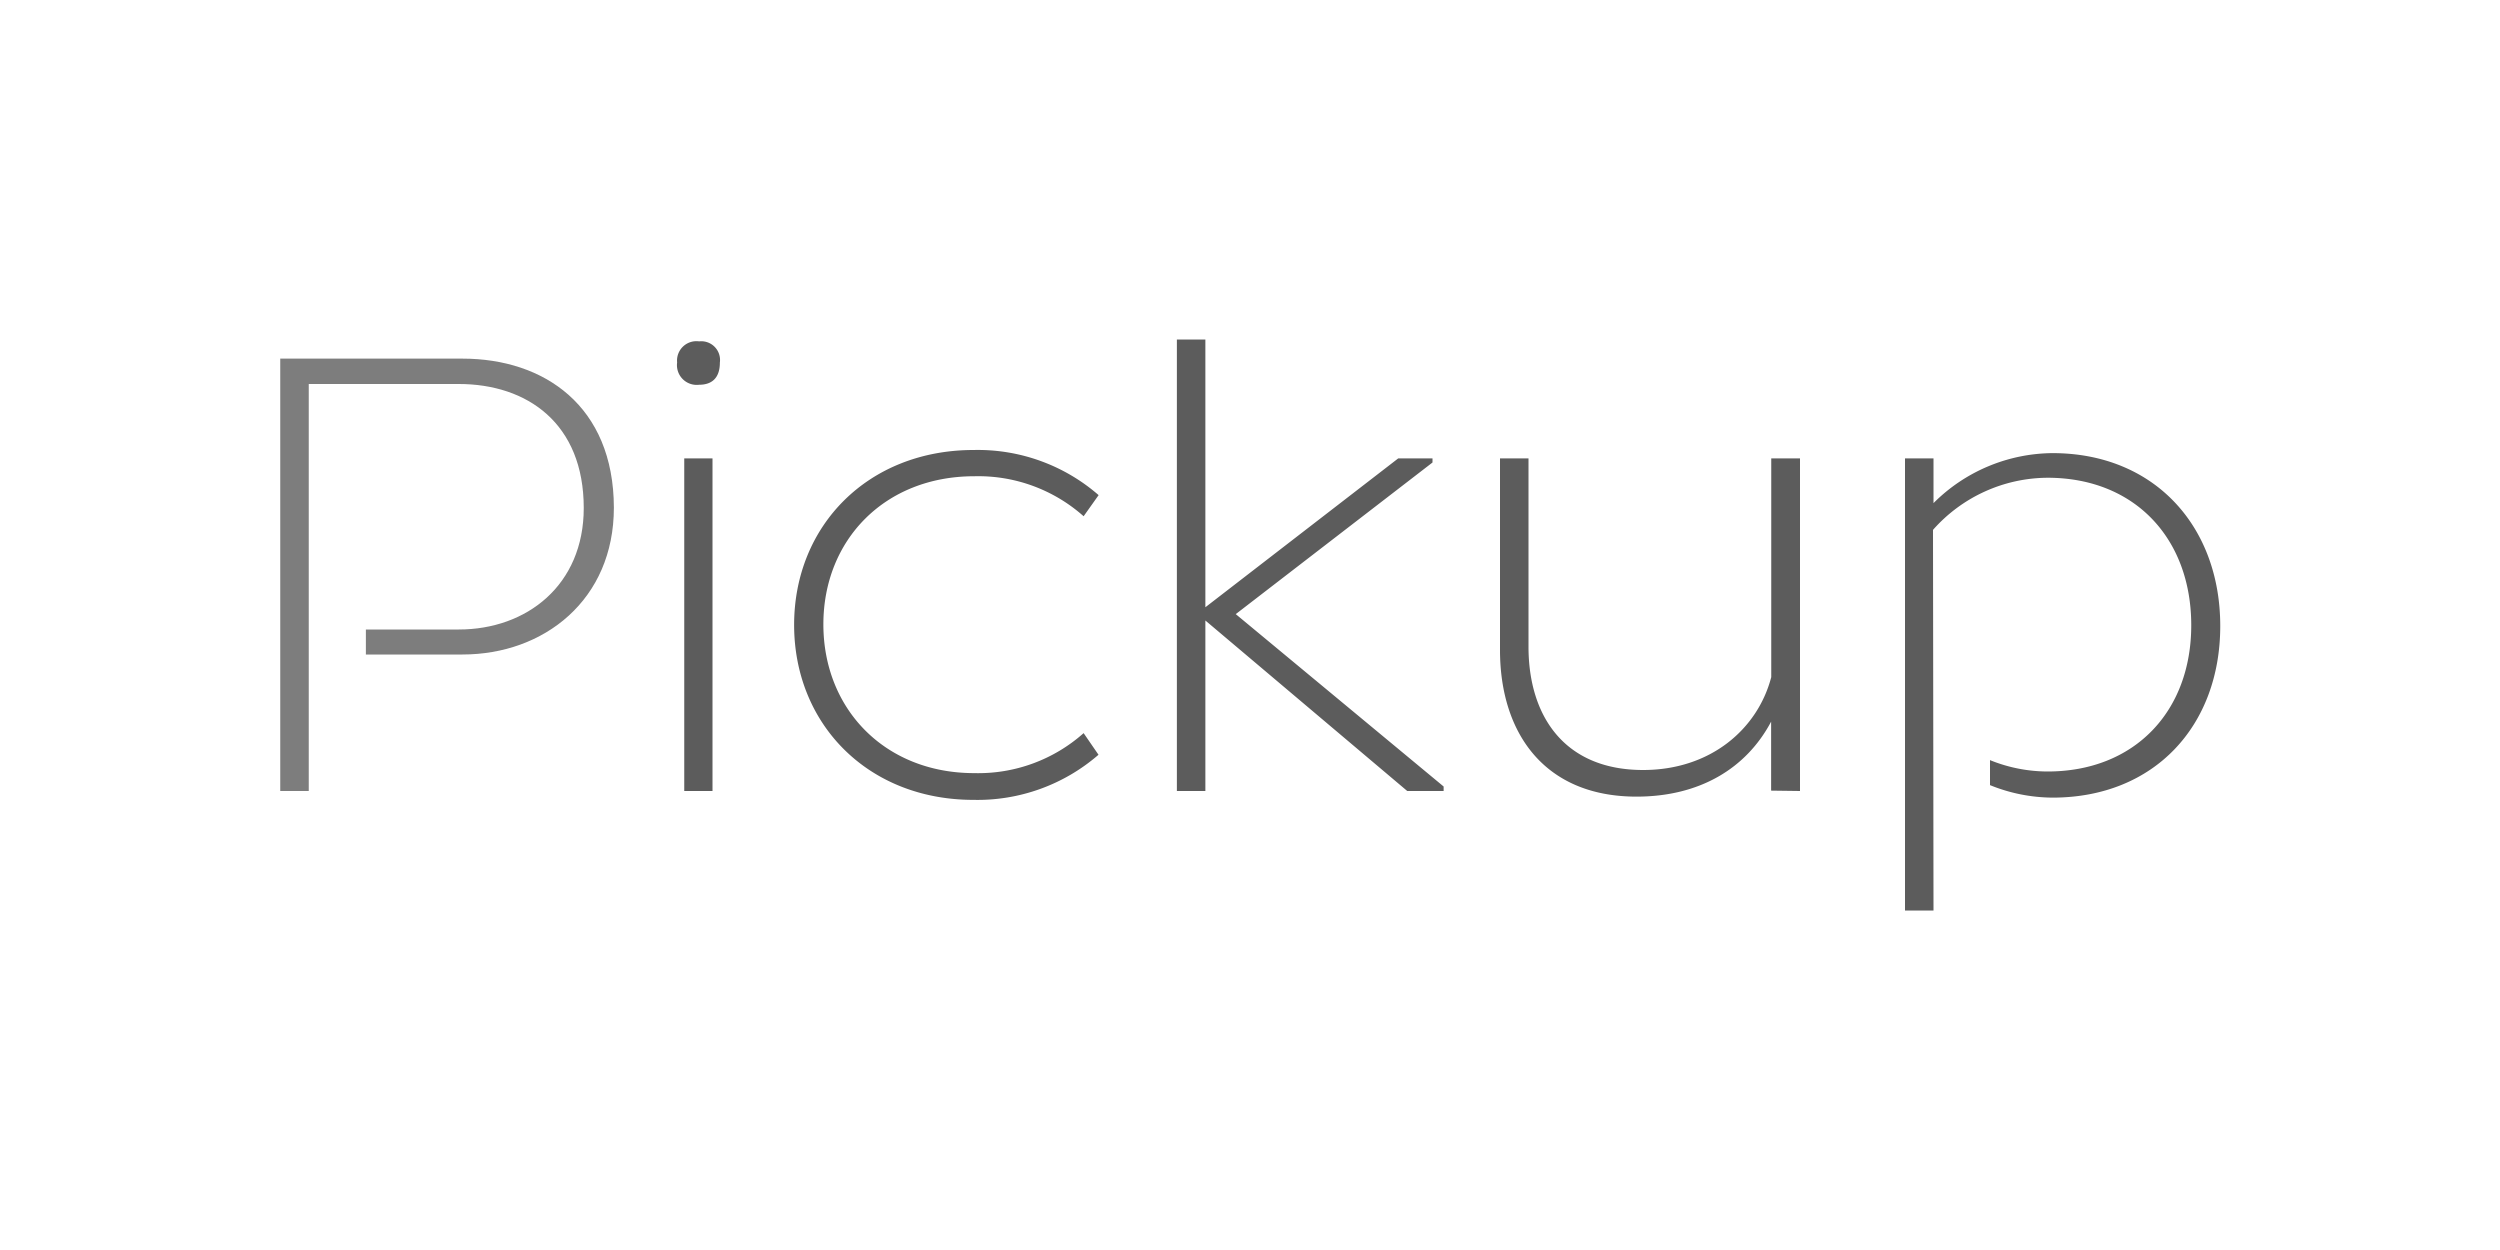 <?xml version="1.0" encoding="UTF-8"?> <svg xmlns="http://www.w3.org/2000/svg" id="Calque_1" data-name="Calque 1" viewBox="0 0 200 100"><defs><style>.cls-1{fill:#5c5c5c;}.cls-2{opacity:0.8;}</style></defs><path class="cls-1" d="M55.93,27.31A1.5,1.5,0,0,1,57.59,29c0,1.28-.68,1.78-1.66,1.78A1.58,1.58,0,0,1,54.17,29,1.55,1.55,0,0,1,55.93,27.31Zm-1.19,9.36H57V63.28H54.74ZM77.89,36a14.72,14.72,0,0,1,10,3.61L86.69,41.3a12.68,12.68,0,0,0-8.75-3.2c-7.15,0-12.07,5.08-12.07,11.85s4.92,11.9,12.07,11.9a12.68,12.68,0,0,0,8.75-3.2l1.19,1.73a14.77,14.77,0,0,1-10,3.61c-8.44,0-14.35-6.06-14.35-14S69.45,36,77.89,36ZM114.6,37,98.86,49.13l16.63,13.79v.36h-2.91L96.43,49.64V63.28H94.15V27.16h2.28V48.58l15.43-11.91h2.74Zm27.09,26.25V57.73c-2,3.77-5.75,6-10.77,6C123.56,63.73,120,58.65,120,52V36.67h2.28V51.73c0,5.59,2.9,9.87,9.17,9.87,5.38,0,9.16-3.26,10.25-7.43V36.67H144V63.28Zm12.95-20.86a12.32,12.32,0,0,1,9.16-4.17c7,0,11.5,4.88,11.5,11.8s-4.56,11.7-11.5,11.7a12.29,12.29,0,0,1-4.6-.91v2a13.44,13.44,0,0,0,5,1c8.14,0,13.42-5.74,13.42-13.73s-5.28-13.83-13.42-13.83a13.6,13.6,0,0,0-9.52,4V36.67h-2.28V72.84h2.28Zm4.56,20.41v-2"></path><g class="cls-2"><path class="cls-1" d="M37,28.69H22.42V63.28H24.7V52.39h0v-2h0V30.72h12c5.49,0,10,3.16,10,9.92,0,6.16-4.55,9.72-10,9.72H29.27v2H37c6.52,0,12.11-4.37,12.11-11.75C49.09,32.45,43.5,28.69,37,28.69Z"></path></g></svg> 